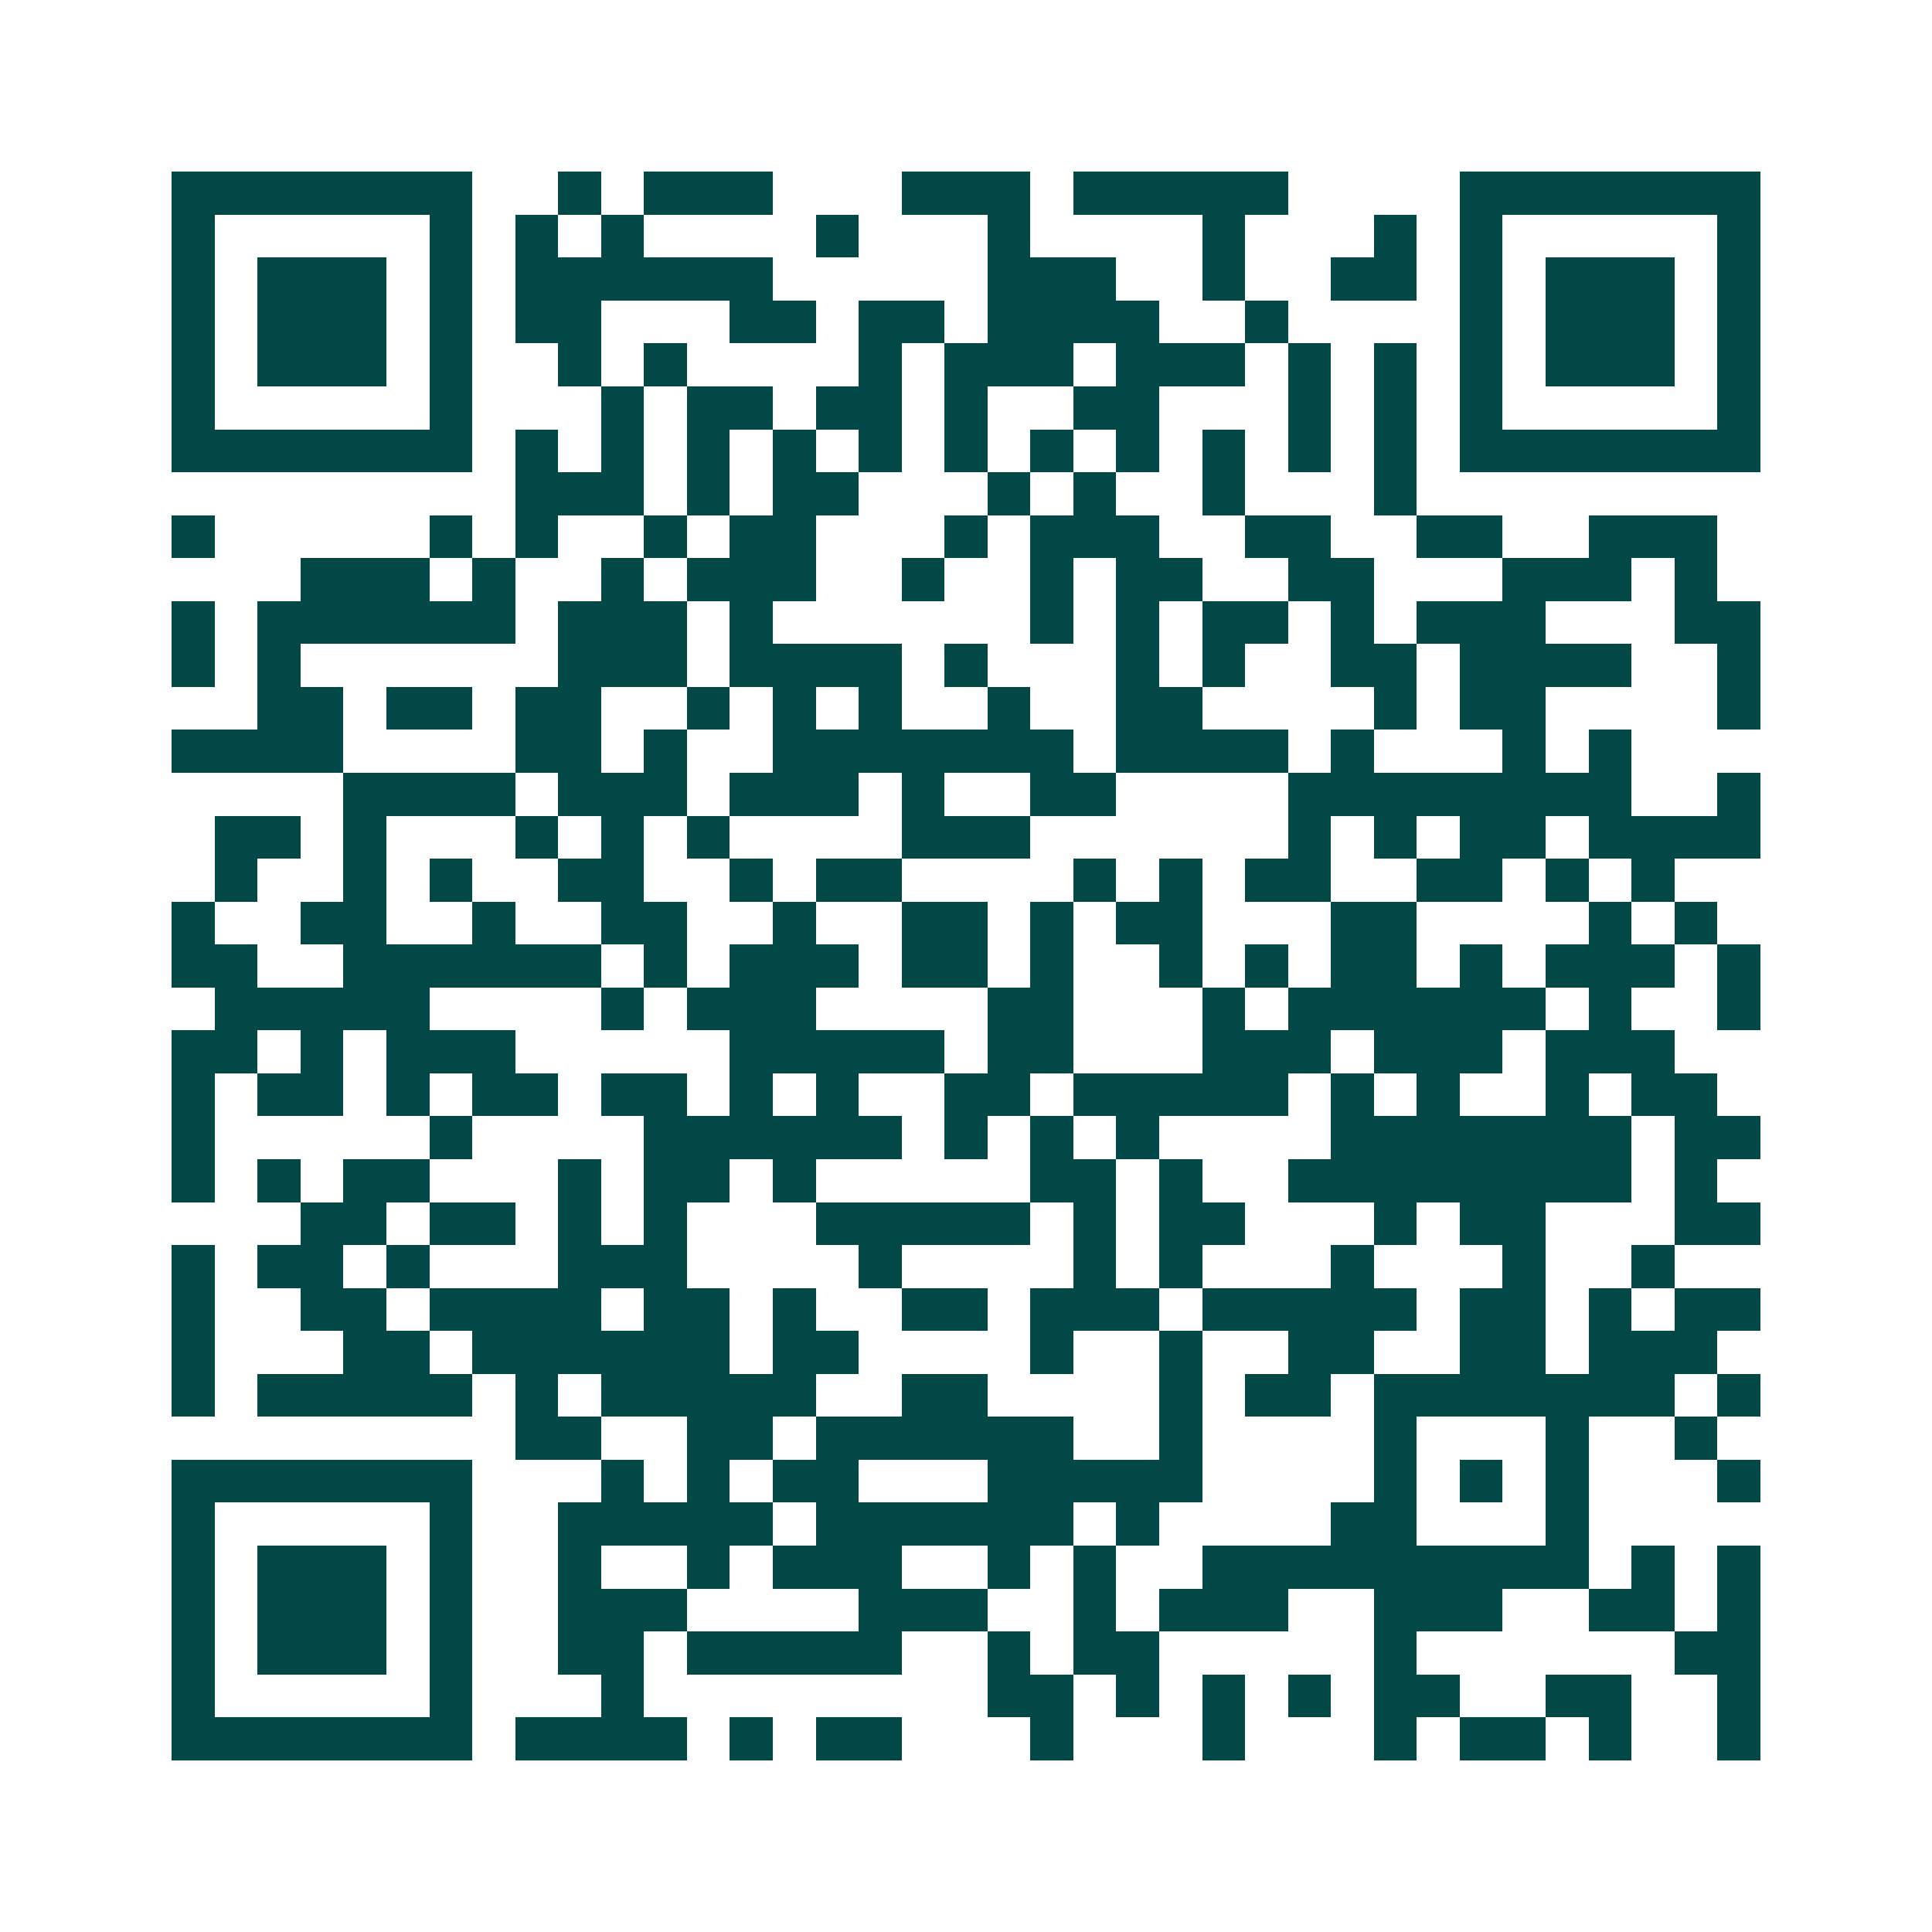 <svg xmlns="http://www.w3.org/2000/svg" width="200" height="200" viewBox="0 0 45 45" shape-rendering="crispEdges"><path fill="#ffffff" d="M0 0h45v45H0z"/><path stroke="#014847" d="M4 4.5h7m2 0h1m1 0h3m3 0h3m1 0h5m4 0h7M4 5.5h1m5 0h1m1 0h1m1 0h1m4 0h1m3 0h1m4 0h1m3 0h1m1 0h1m5 0h1M4 6.5h1m1 0h3m1 0h1m1 0h6m5 0h3m2 0h1m2 0h2m1 0h1m1 0h3m1 0h1M4 7.5h1m1 0h3m1 0h1m1 0h2m3 0h2m1 0h2m1 0h4m2 0h1m4 0h1m1 0h3m1 0h1M4 8.5h1m1 0h3m1 0h1m2 0h1m1 0h1m4 0h1m1 0h3m1 0h3m1 0h1m1 0h1m1 0h1m1 0h3m1 0h1M4 9.5h1m5 0h1m3 0h1m1 0h2m1 0h2m1 0h1m2 0h2m3 0h1m1 0h1m1 0h1m5 0h1M4 10.5h7m1 0h1m1 0h1m1 0h1m1 0h1m1 0h1m1 0h1m1 0h1m1 0h1m1 0h1m1 0h1m1 0h1m1 0h7M12 11.5h3m1 0h1m1 0h2m3 0h1m1 0h1m2 0h1m3 0h1M4 12.5h1m5 0h1m1 0h1m2 0h1m1 0h2m3 0h1m1 0h3m2 0h2m2 0h2m2 0h3M7 13.5h3m1 0h1m2 0h1m1 0h3m2 0h1m2 0h1m1 0h2m2 0h2m3 0h3m1 0h1M4 14.5h1m1 0h6m1 0h3m1 0h1m6 0h1m1 0h1m1 0h2m1 0h1m1 0h3m3 0h2M4 15.5h1m1 0h1m6 0h3m1 0h4m1 0h1m3 0h1m1 0h1m2 0h2m1 0h4m2 0h1M6 16.5h2m1 0h2m1 0h2m2 0h1m1 0h1m1 0h1m2 0h1m2 0h2m4 0h1m1 0h2m4 0h1M4 17.5h4m4 0h2m1 0h1m2 0h7m1 0h4m1 0h1m3 0h1m1 0h1M8 18.5h4m1 0h3m1 0h3m1 0h1m2 0h2m4 0h8m2 0h1M5 19.5h2m1 0h1m3 0h1m1 0h1m1 0h1m4 0h3m6 0h1m1 0h1m1 0h2m1 0h4M5 20.5h1m2 0h1m1 0h1m2 0h2m2 0h1m1 0h2m4 0h1m1 0h1m1 0h2m2 0h2m1 0h1m1 0h1M4 21.5h1m2 0h2m2 0h1m2 0h2m2 0h1m2 0h2m1 0h1m1 0h2m3 0h2m4 0h1m1 0h1M4 22.5h2m2 0h6m1 0h1m1 0h3m1 0h2m1 0h1m2 0h1m1 0h1m1 0h2m1 0h1m1 0h3m1 0h1M5 23.5h5m4 0h1m1 0h3m4 0h2m3 0h1m1 0h6m1 0h1m2 0h1M4 24.5h2m1 0h1m1 0h3m5 0h5m1 0h2m3 0h3m1 0h3m1 0h3M4 25.5h1m1 0h2m1 0h1m1 0h2m1 0h2m1 0h1m1 0h1m2 0h2m1 0h5m1 0h1m1 0h1m2 0h1m1 0h2M4 26.5h1m5 0h1m4 0h6m1 0h1m1 0h1m1 0h1m4 0h7m1 0h2M4 27.5h1m1 0h1m1 0h2m3 0h1m1 0h2m1 0h1m5 0h2m1 0h1m2 0h8m1 0h1M7 28.5h2m1 0h2m1 0h1m1 0h1m3 0h5m1 0h1m1 0h2m3 0h1m1 0h2m3 0h2M4 29.5h1m1 0h2m1 0h1m3 0h3m4 0h1m4 0h1m1 0h1m3 0h1m3 0h1m2 0h1M4 30.5h1m2 0h2m1 0h4m1 0h2m1 0h1m2 0h2m1 0h3m1 0h5m1 0h2m1 0h1m1 0h2M4 31.5h1m3 0h2m1 0h6m1 0h2m4 0h1m2 0h1m2 0h2m2 0h2m1 0h3M4 32.5h1m1 0h5m1 0h1m1 0h5m2 0h2m4 0h1m1 0h2m1 0h7m1 0h1M12 33.5h2m2 0h2m1 0h6m2 0h1m4 0h1m3 0h1m2 0h1M4 34.5h7m3 0h1m1 0h1m1 0h2m3 0h5m4 0h1m1 0h1m1 0h1m3 0h1M4 35.5h1m5 0h1m2 0h5m1 0h6m1 0h1m4 0h2m3 0h1M4 36.5h1m1 0h3m1 0h1m2 0h1m2 0h1m1 0h3m2 0h1m1 0h1m2 0h9m1 0h1m1 0h1M4 37.5h1m1 0h3m1 0h1m2 0h3m4 0h3m2 0h1m1 0h3m2 0h3m2 0h2m1 0h1M4 38.5h1m1 0h3m1 0h1m2 0h2m1 0h5m2 0h1m1 0h2m5 0h1m6 0h2M4 39.5h1m5 0h1m3 0h1m8 0h2m1 0h1m1 0h1m1 0h1m1 0h2m2 0h2m2 0h1M4 40.5h7m1 0h4m1 0h1m1 0h2m3 0h1m3 0h1m3 0h1m1 0h2m1 0h1m2 0h1"/></svg>
